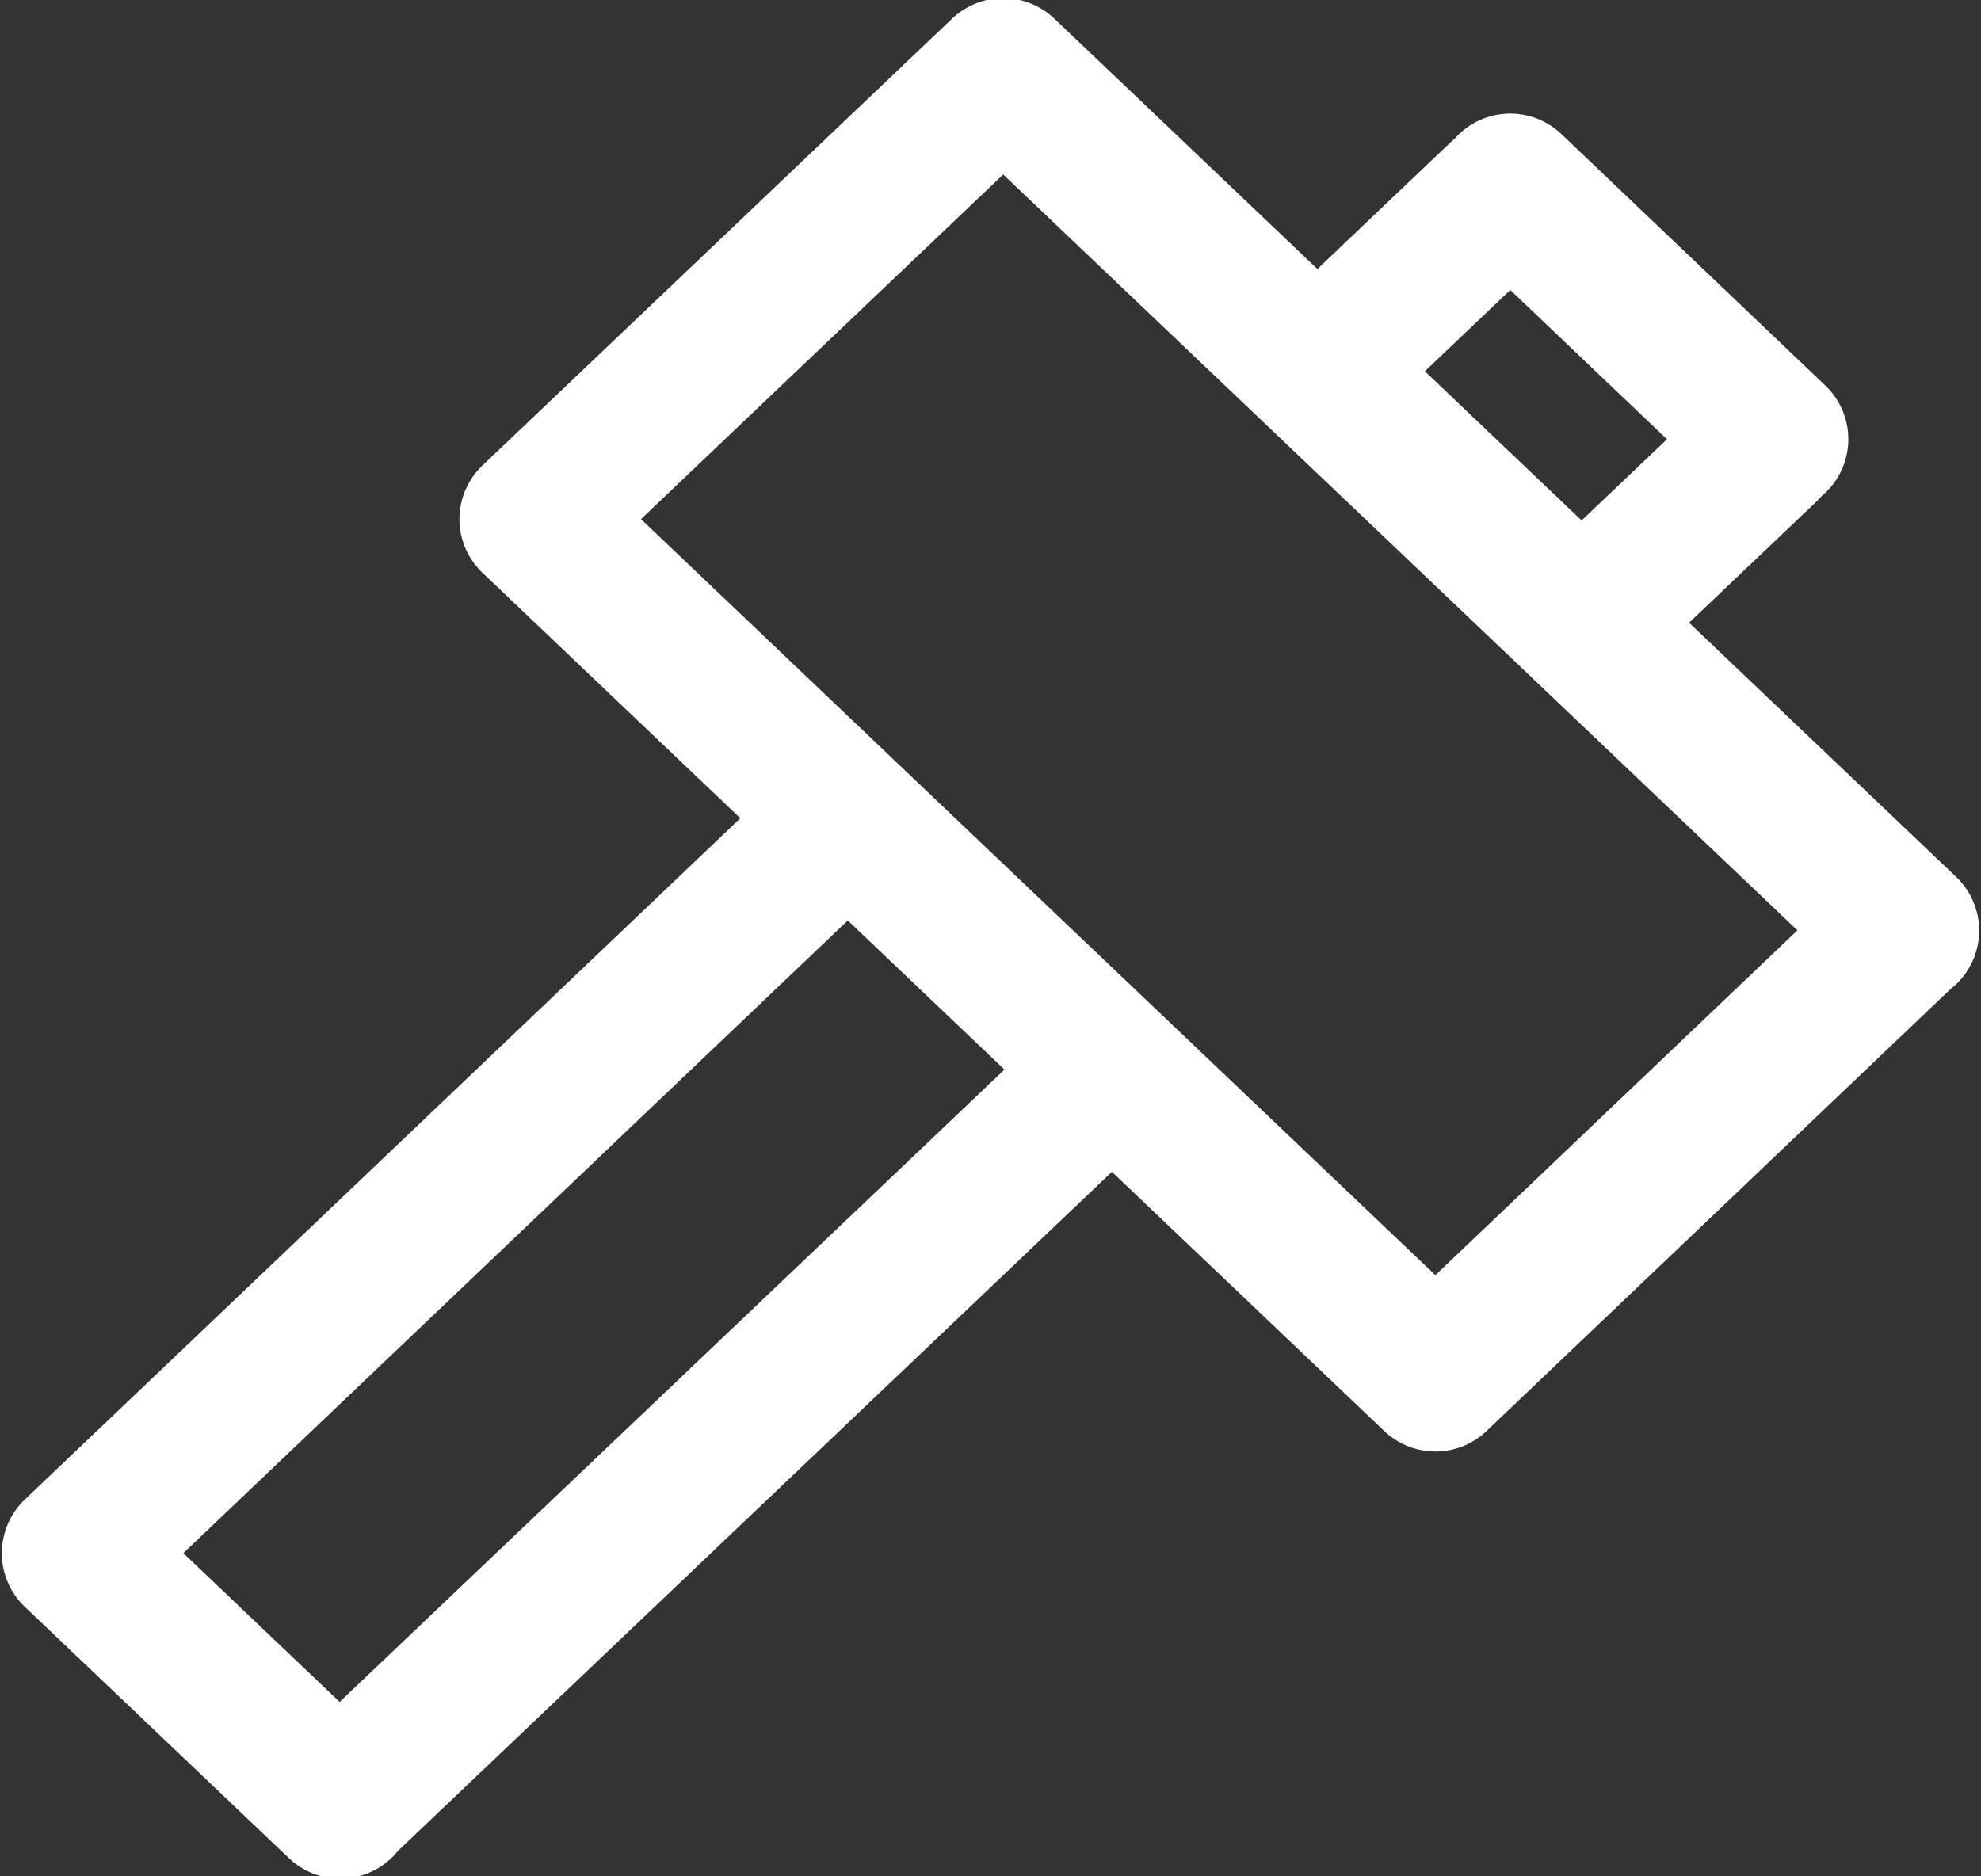 <svg xmlns="http://www.w3.org/2000/svg" width="19" height="18"><rect width="100%" height="100%" fill="#333333" stroke="none"/><defs><clipPath id="a"><path fill="none" d="M0 0h19v18H0z"/></clipPath></defs><g><g clip-path="url(#a)"><path d="M13.767 13.214L5.117 4.98m13.155 3.947L9.622.693m4.145 12.521l4.5-4.287M9.622.693L5.117 4.98m11.812-.68l-1.753 1.667m-.781-4.08l-1.753 1.668m-1.984 6.712l-7.4 7.04m4.867-9.452L.728 14.9M17.017 4.213L14.485 1.8M.728 14.9l2.534 2.412" fill="none" stroke="#fff" stroke-linecap="round" stroke-linejoin="round" stroke-width="1.421"/></g></g></svg>
